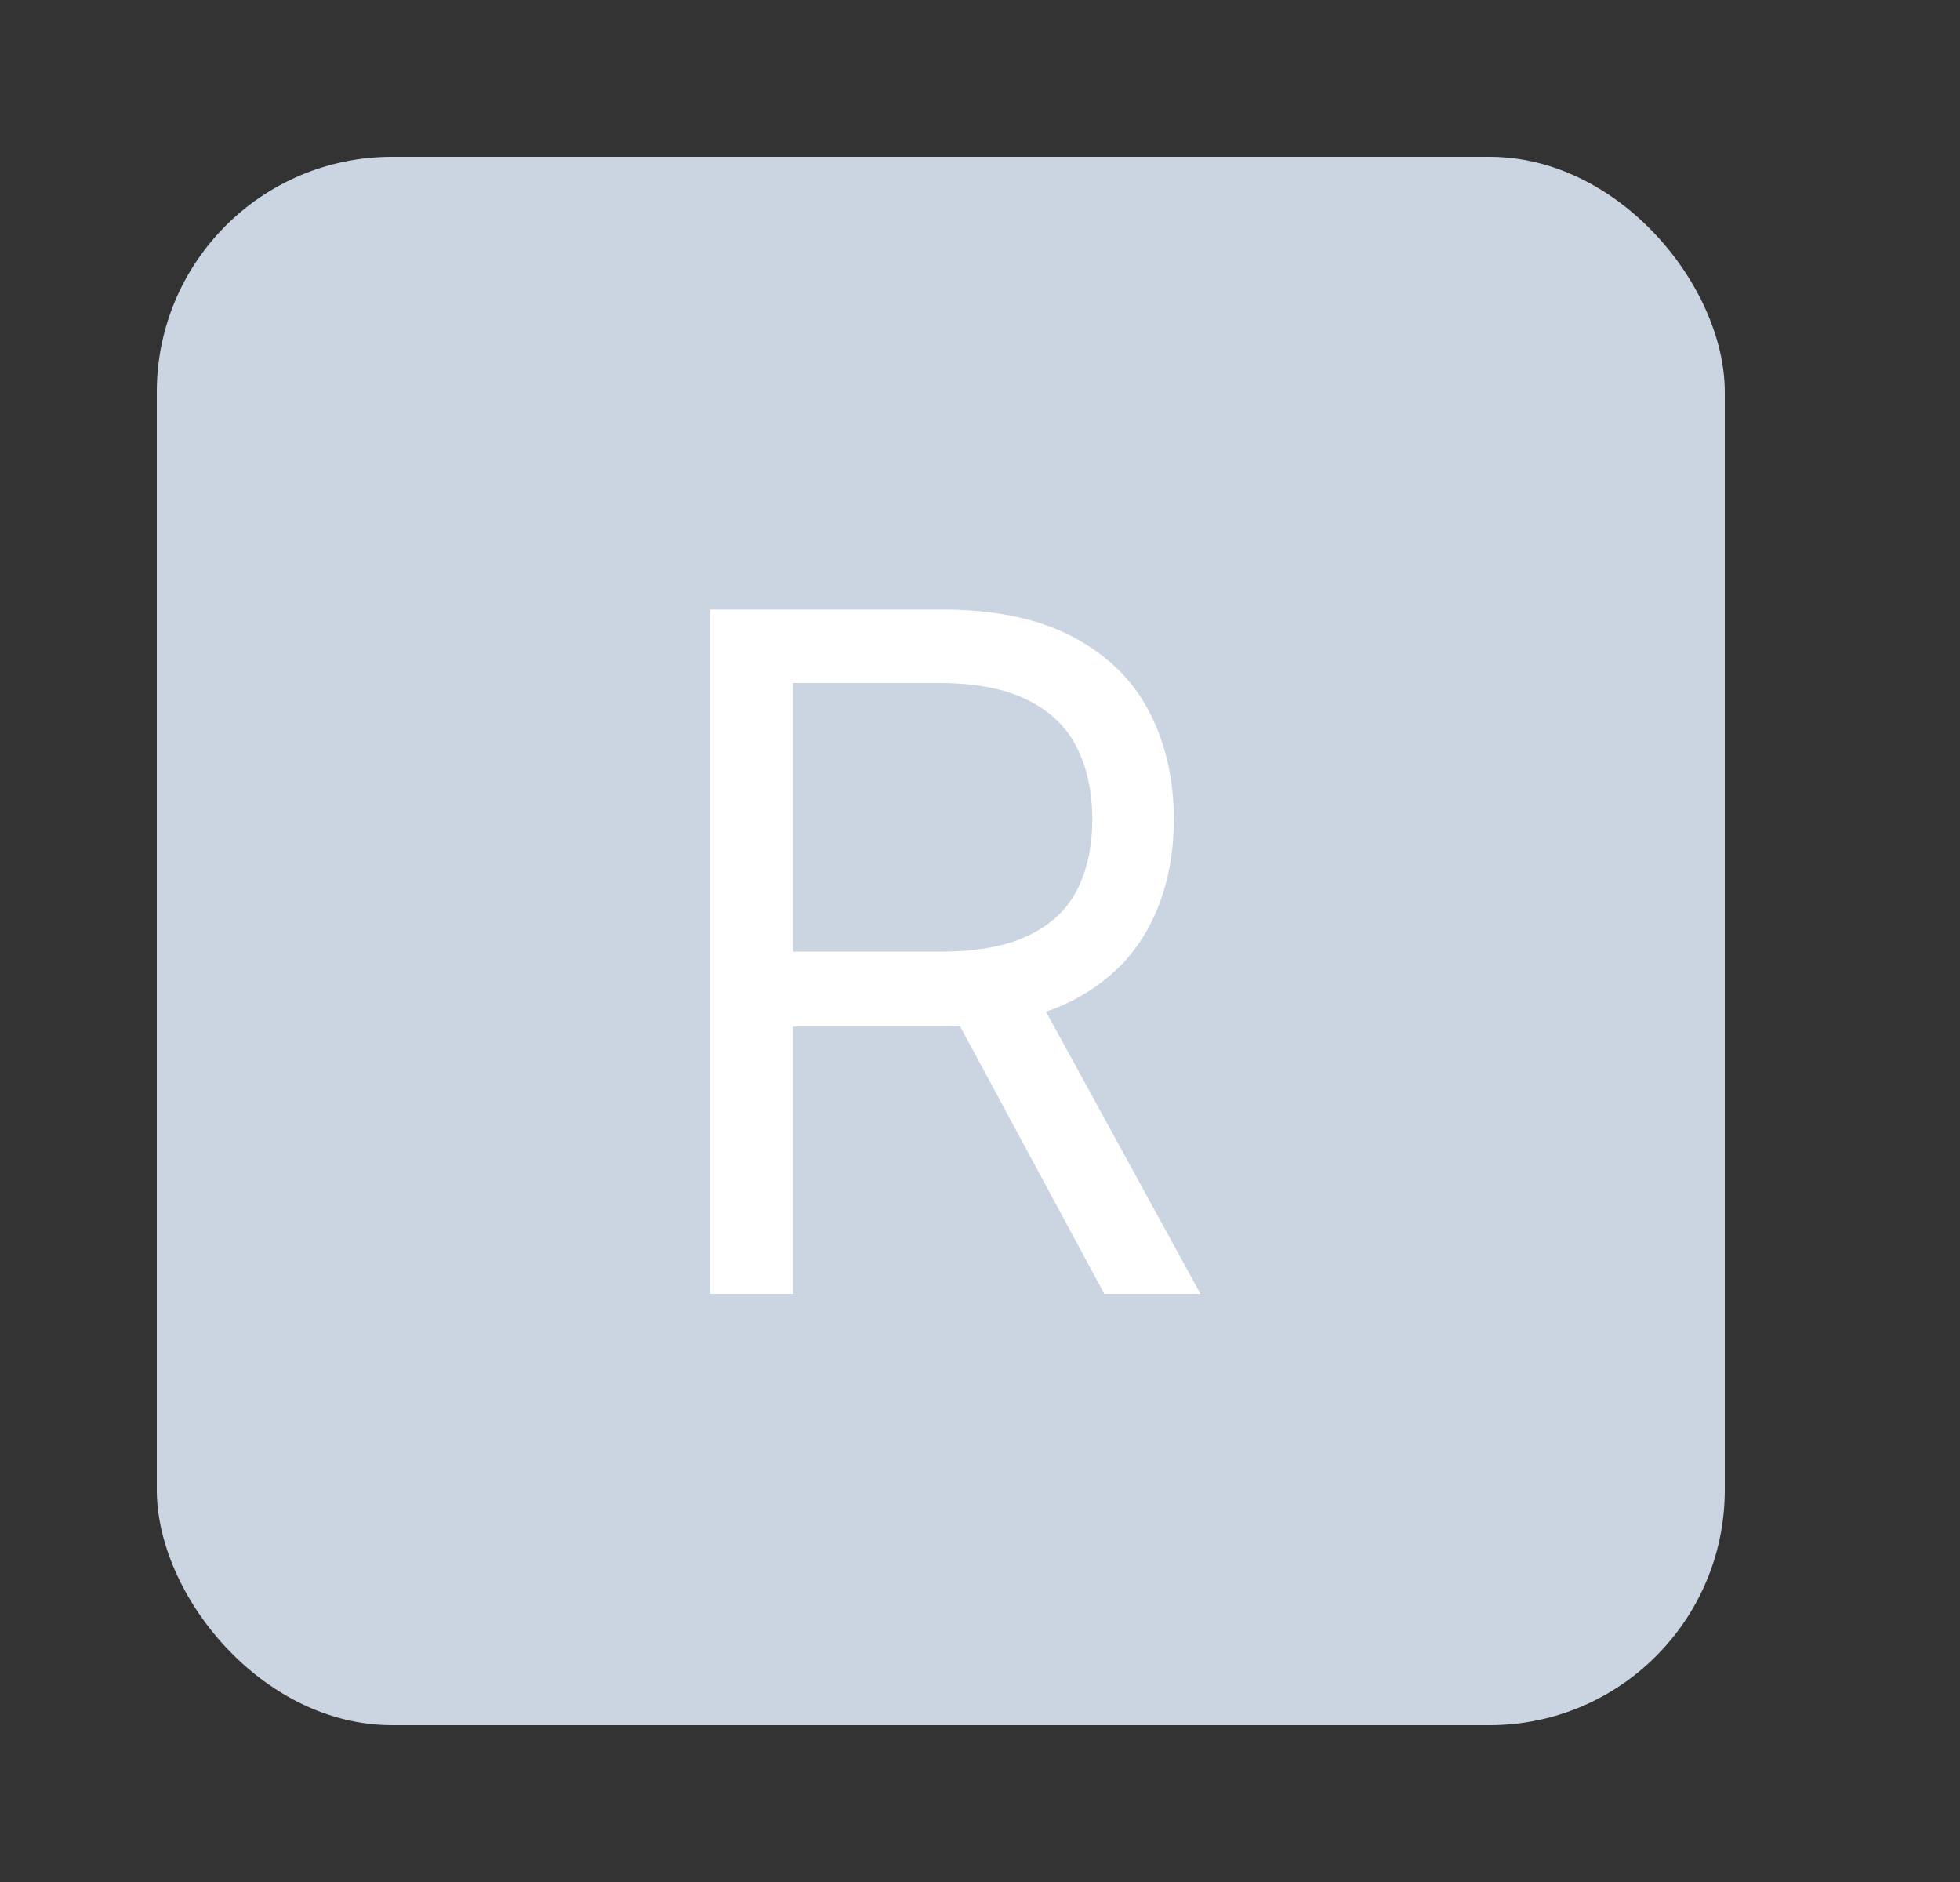 <svg width="25" height="24" viewBox="0 0 25 24" fill="none" xmlns="http://www.w3.org/2000/svg">
<rect x="0" y="0" width="25" height="24" fill="#333333" stroke="none"/>
<rect x="2" y="2" width="20" height="20" rx="3" fill="#CBD5E1"/>
<path d="M9.057 16.5V7.773H12.006C12.688 7.773 13.247 7.889 13.685 8.122C14.122 8.352 14.446 8.669 14.656 9.072C14.867 9.476 14.972 9.935 14.972 10.449C14.972 10.963 14.867 11.419 14.656 11.817C14.446 12.214 14.124 12.527 13.689 12.754C13.254 12.979 12.699 13.091 12.023 13.091H9.636V12.136H11.989C12.454 12.136 12.829 12.068 13.114 11.932C13.401 11.796 13.608 11.602 13.736 11.352C13.867 11.099 13.932 10.798 13.932 10.449C13.932 10.099 13.867 9.794 13.736 9.533C13.605 9.271 13.396 9.07 13.109 8.928C12.822 8.783 12.443 8.71 11.972 8.71H10.114V16.5H9.057ZM13.165 12.579L15.312 16.5H14.085L11.972 12.579H13.165Z" fill="white"/>
</svg>
